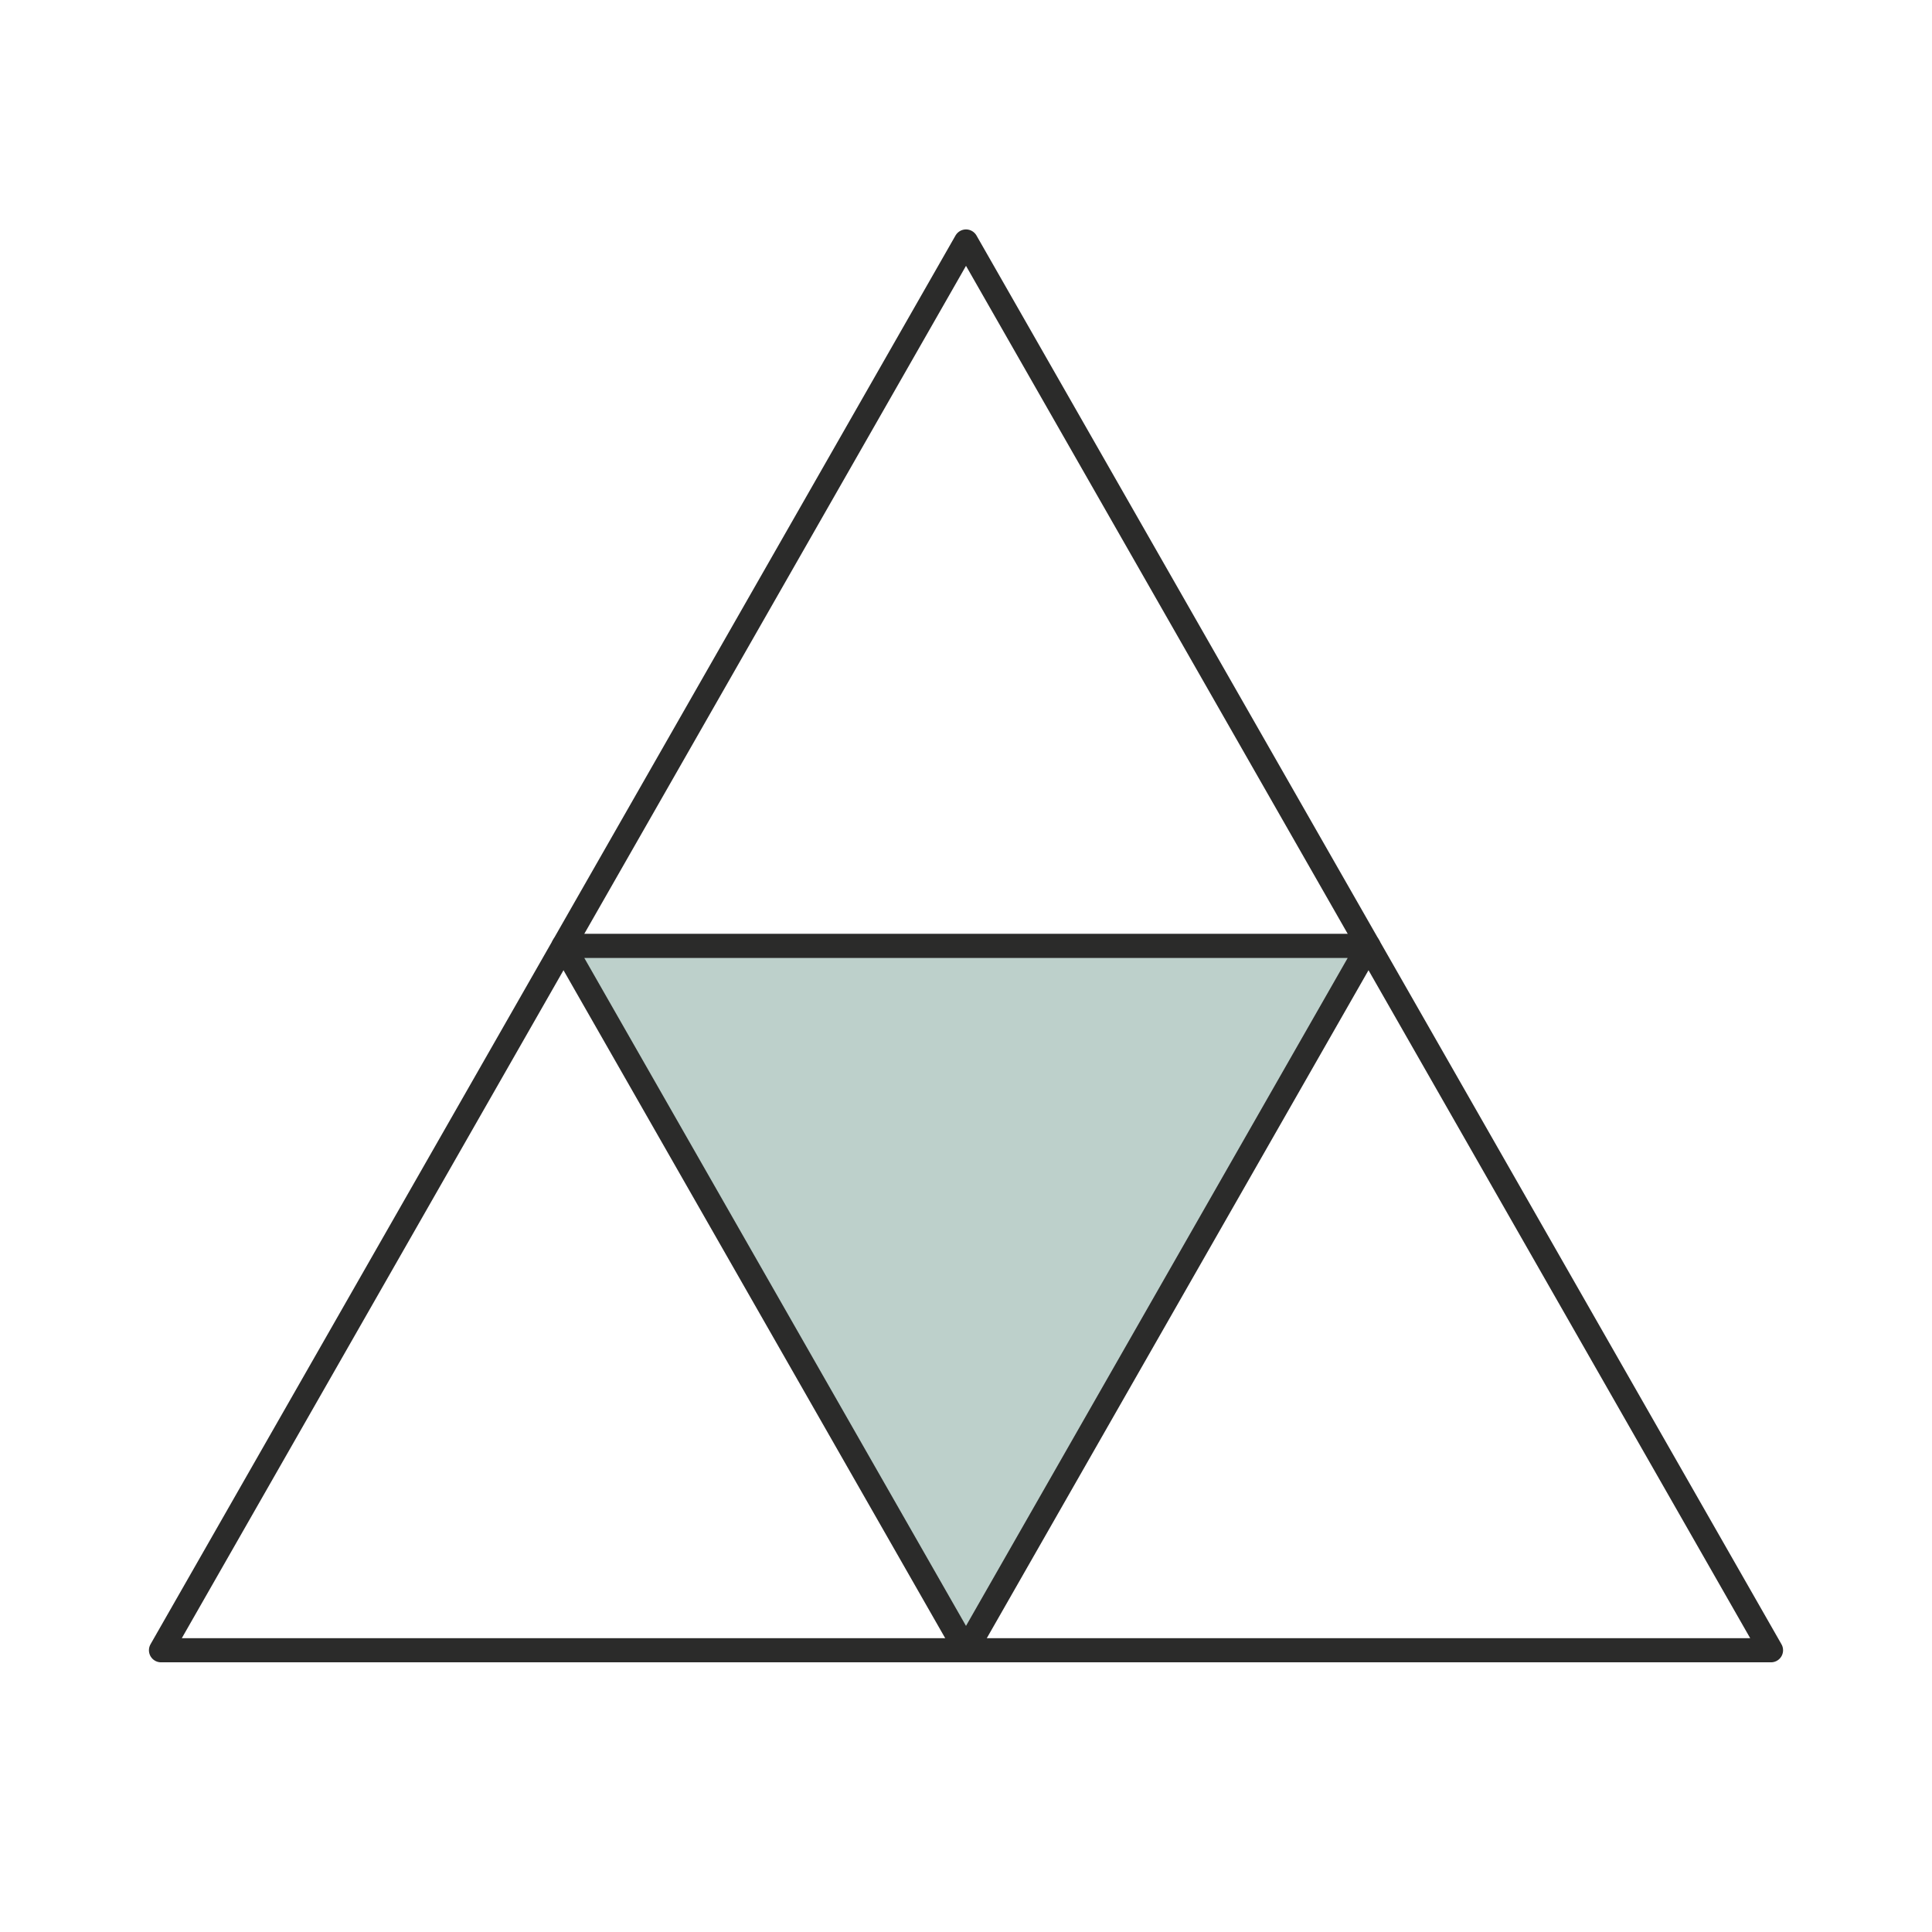 <svg width="80" height="80" viewBox="0 0 80 80" fill="none" xmlns="http://www.w3.org/2000/svg">
<path d="M6.667 68.333H73.333L40 10L6.667 68.333Z" stroke="#2B2B2A" stroke-linecap="round" stroke-linejoin="round"/>
<path d="M56.667 39.167L40 68.333L23.333 39.167H56.667Z" fill="#BDD0CB" stroke="#2B2B2A" stroke-linecap="round" stroke-linejoin="round"/>
</svg>
